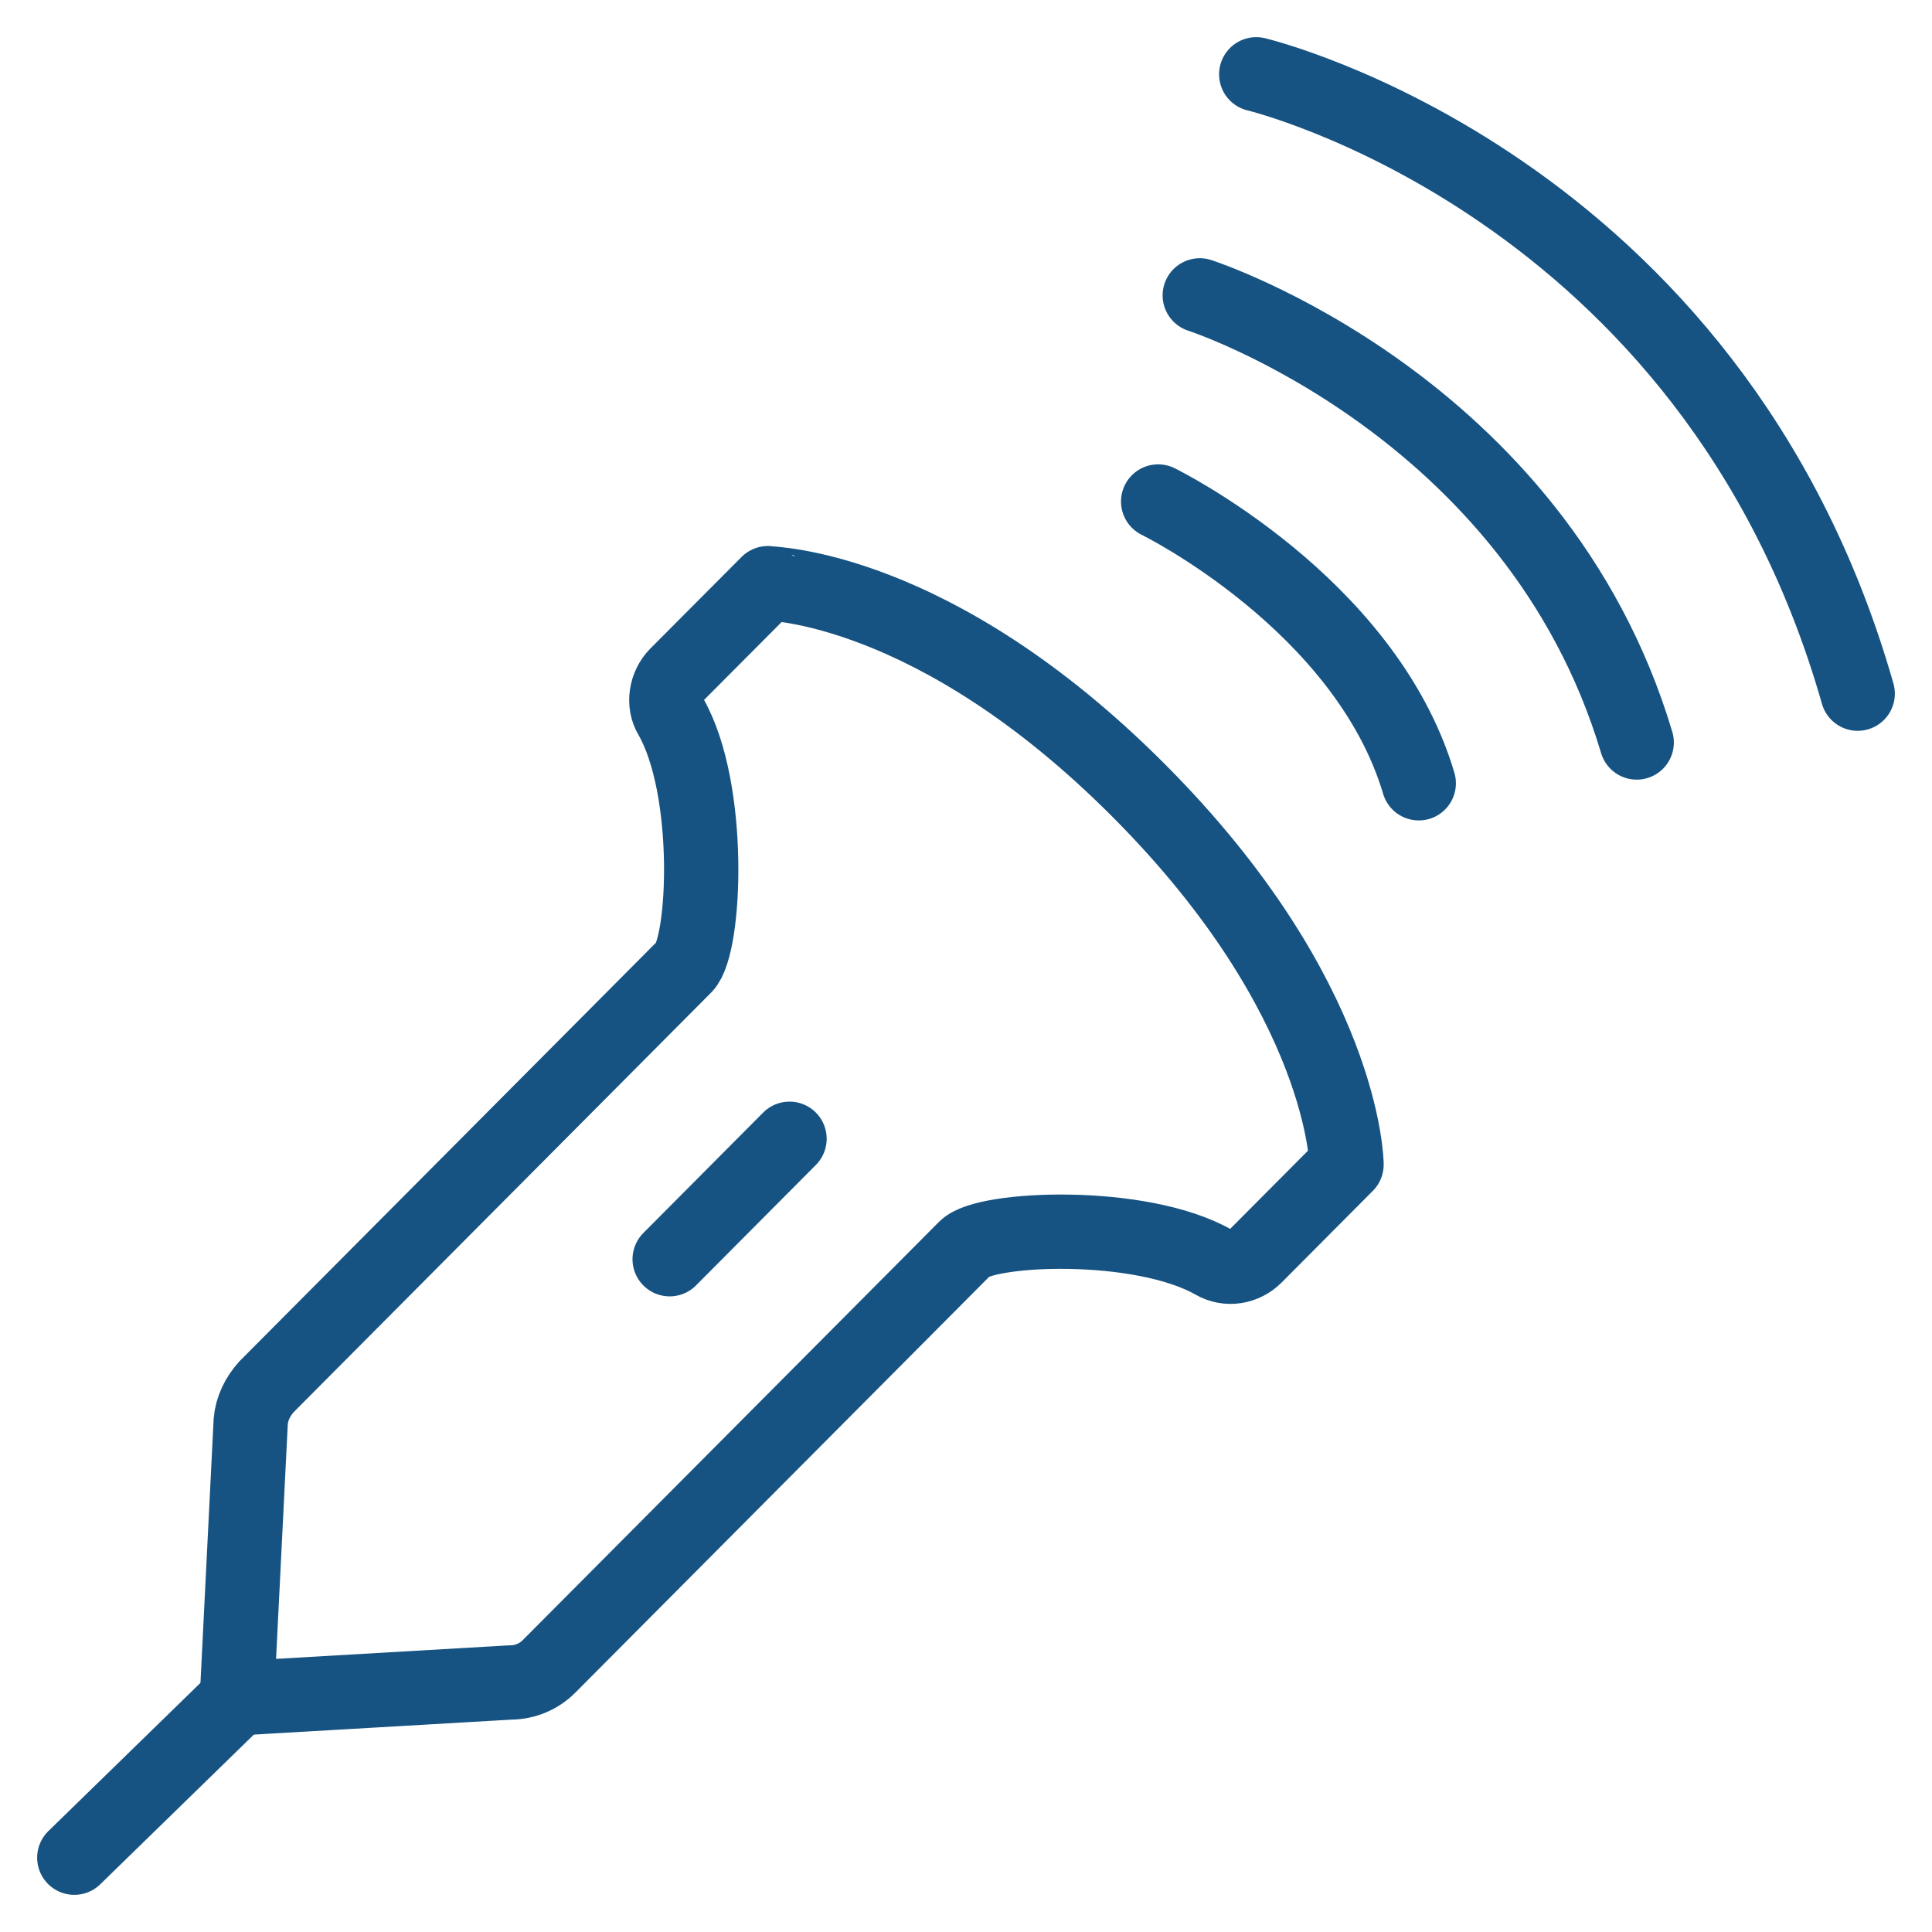 <?xml version="1.0" encoding="UTF-8"?> <svg xmlns="http://www.w3.org/2000/svg" width="26" height="26" viewBox="0 0 26 26" fill="none"> <path d="M16.906 1C16.906 1 23.04 2.461 25 9.335" stroke="#165382" stroke-miterlimit="10" stroke-linecap="round" stroke-linejoin="round"></path> <path d="M16.146 3.975C16.146 3.975 20.666 5.436 22.026 9.992" stroke="#165382" stroke-miterlimit="10" stroke-linecap="round" stroke-linejoin="round"></path> <path d="M15.586 6.749C15.586 6.749 18.373 8.115 19.093 10.541" stroke="#165382" stroke-miterlimit="10" stroke-linecap="round" stroke-linejoin="round"></path> <path d="M15.334 10.648C18.108 13.436 18.121 15.673 18.121 15.673L16.894 16.906C16.747 17.054 16.521 17.094 16.334 16.987C15.348 16.424 13.254 16.518 12.988 16.799C12.681 17.107 12.988 16.799 12.988 16.799L7.387 22.427C7.254 22.561 7.067 22.642 6.867 22.642L3.188 22.856L3.374 19.131C3.388 18.956 3.467 18.796 3.587 18.662L9.214 13.007C9.214 13.007 8.894 13.328 9.214 13.007C9.494 12.725 9.587 10.621 9.027 9.643C8.921 9.469 8.961 9.228 9.107 9.08L10.334 7.848C10.348 7.861 12.561 7.861 15.334 10.648Z" stroke="#165382" stroke-miterlimit="10" stroke-linecap="round" stroke-linejoin="round"></path> <path d="M10.625 15.325L9.012 16.946" stroke="#165382" stroke-miterlimit="10" stroke-linecap="round" stroke-linejoin="round"></path> <path d="M3.2 22.856L1 25" stroke="#165382" stroke-miterlimit="10" stroke-linecap="round" stroke-linejoin="round"></path> </svg> 